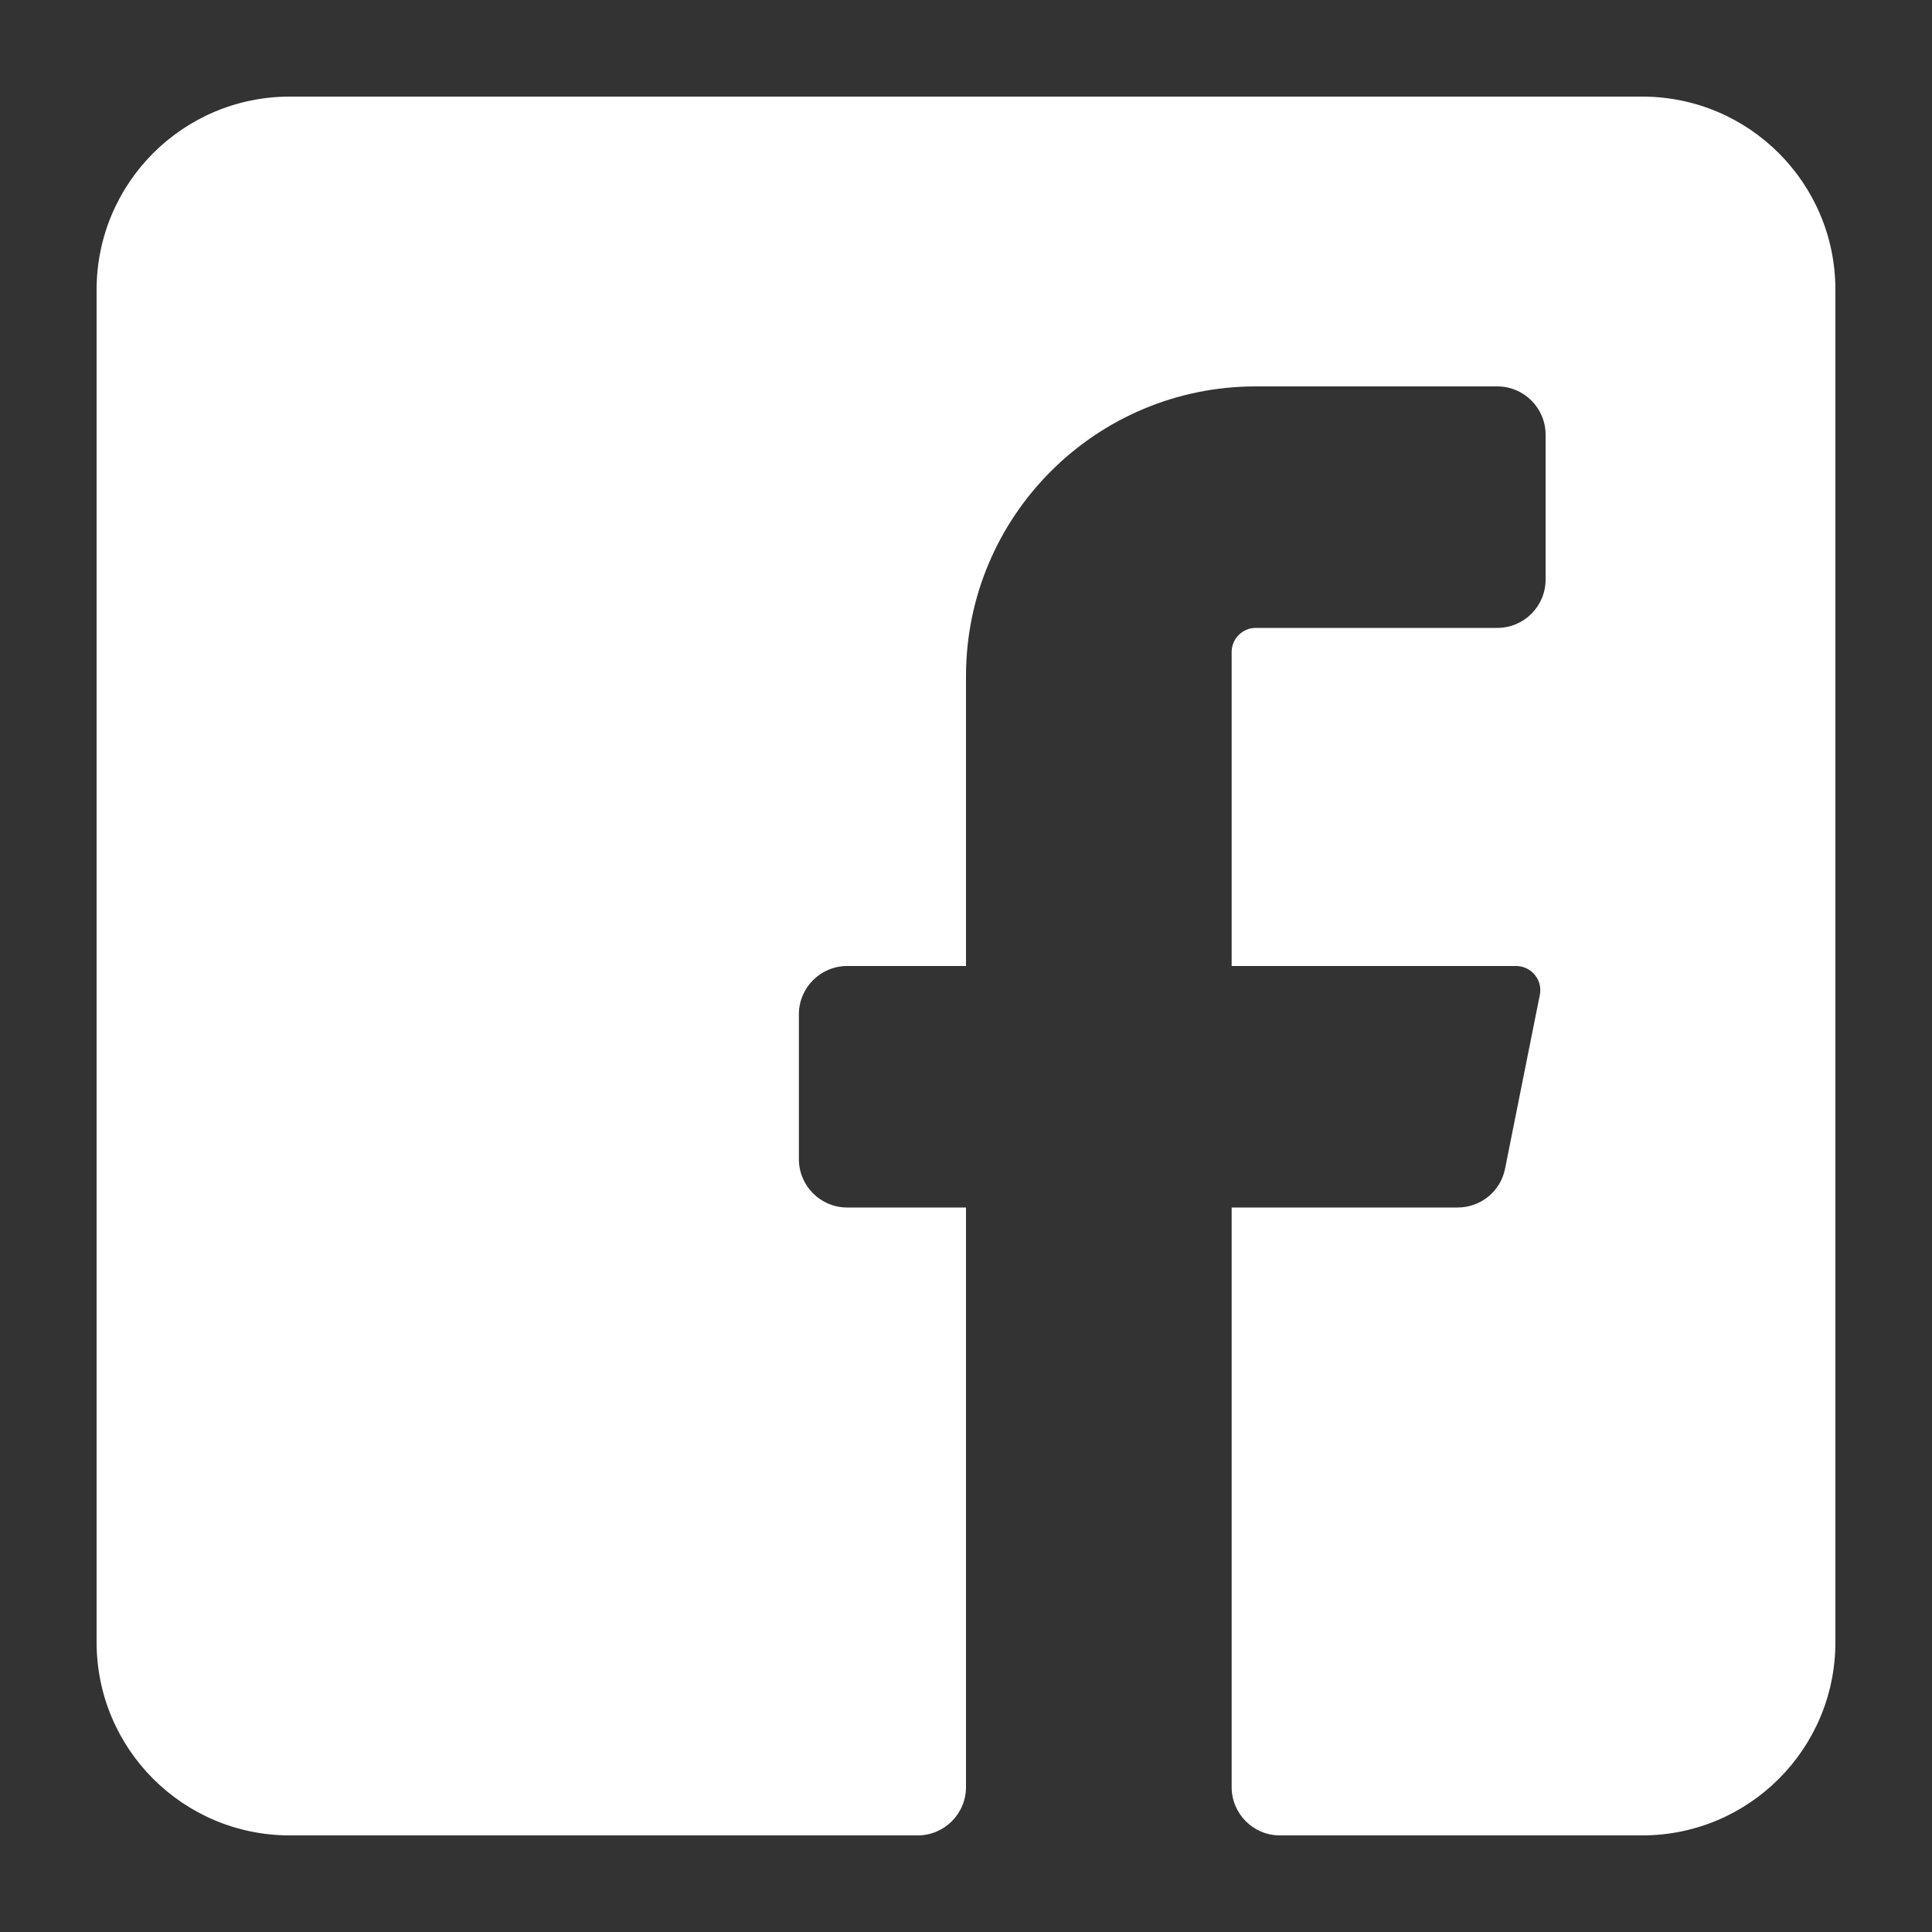 <svg width="20" height="20" viewBox="0 0 20 20" fill="none" xmlns="http://www.w3.org/2000/svg">
<rect x="0" y="0" width="20" height="20" fill="#333333" stroke="none"/>
<path d="M19 3V17C19 18.105 18.105 19 17 19H13.25C12.974 19 12.75 18.776 12.75 18.5V12.5H15.09C15.328 12.5 15.533 12.333 15.58 12.1L15.94 10.3C15.955 10.227 15.937 10.152 15.89 10.094C15.844 10.036 15.774 10.002 15.7 10H12.75V6.75C12.75 6.612 12.862 6.5 13 6.5H15.5C15.776 6.5 16 6.276 16 6V4.5C16 4.224 15.776 4 15.5 4H13C11.343 4 10 5.343 10 7V10H8.77C8.494 10 8.27 10.224 8.27 10.5V12C8.27 12.276 8.494 12.5 8.77 12.5H10V18.5C10 18.776 9.776 19 9.5 19H3C1.895 19 1 18.105 1 17V3C1 1.895 1.895 1 3 1H17C18.105 1 19 1.895 19 3Z" fill="white"/>
</svg>
